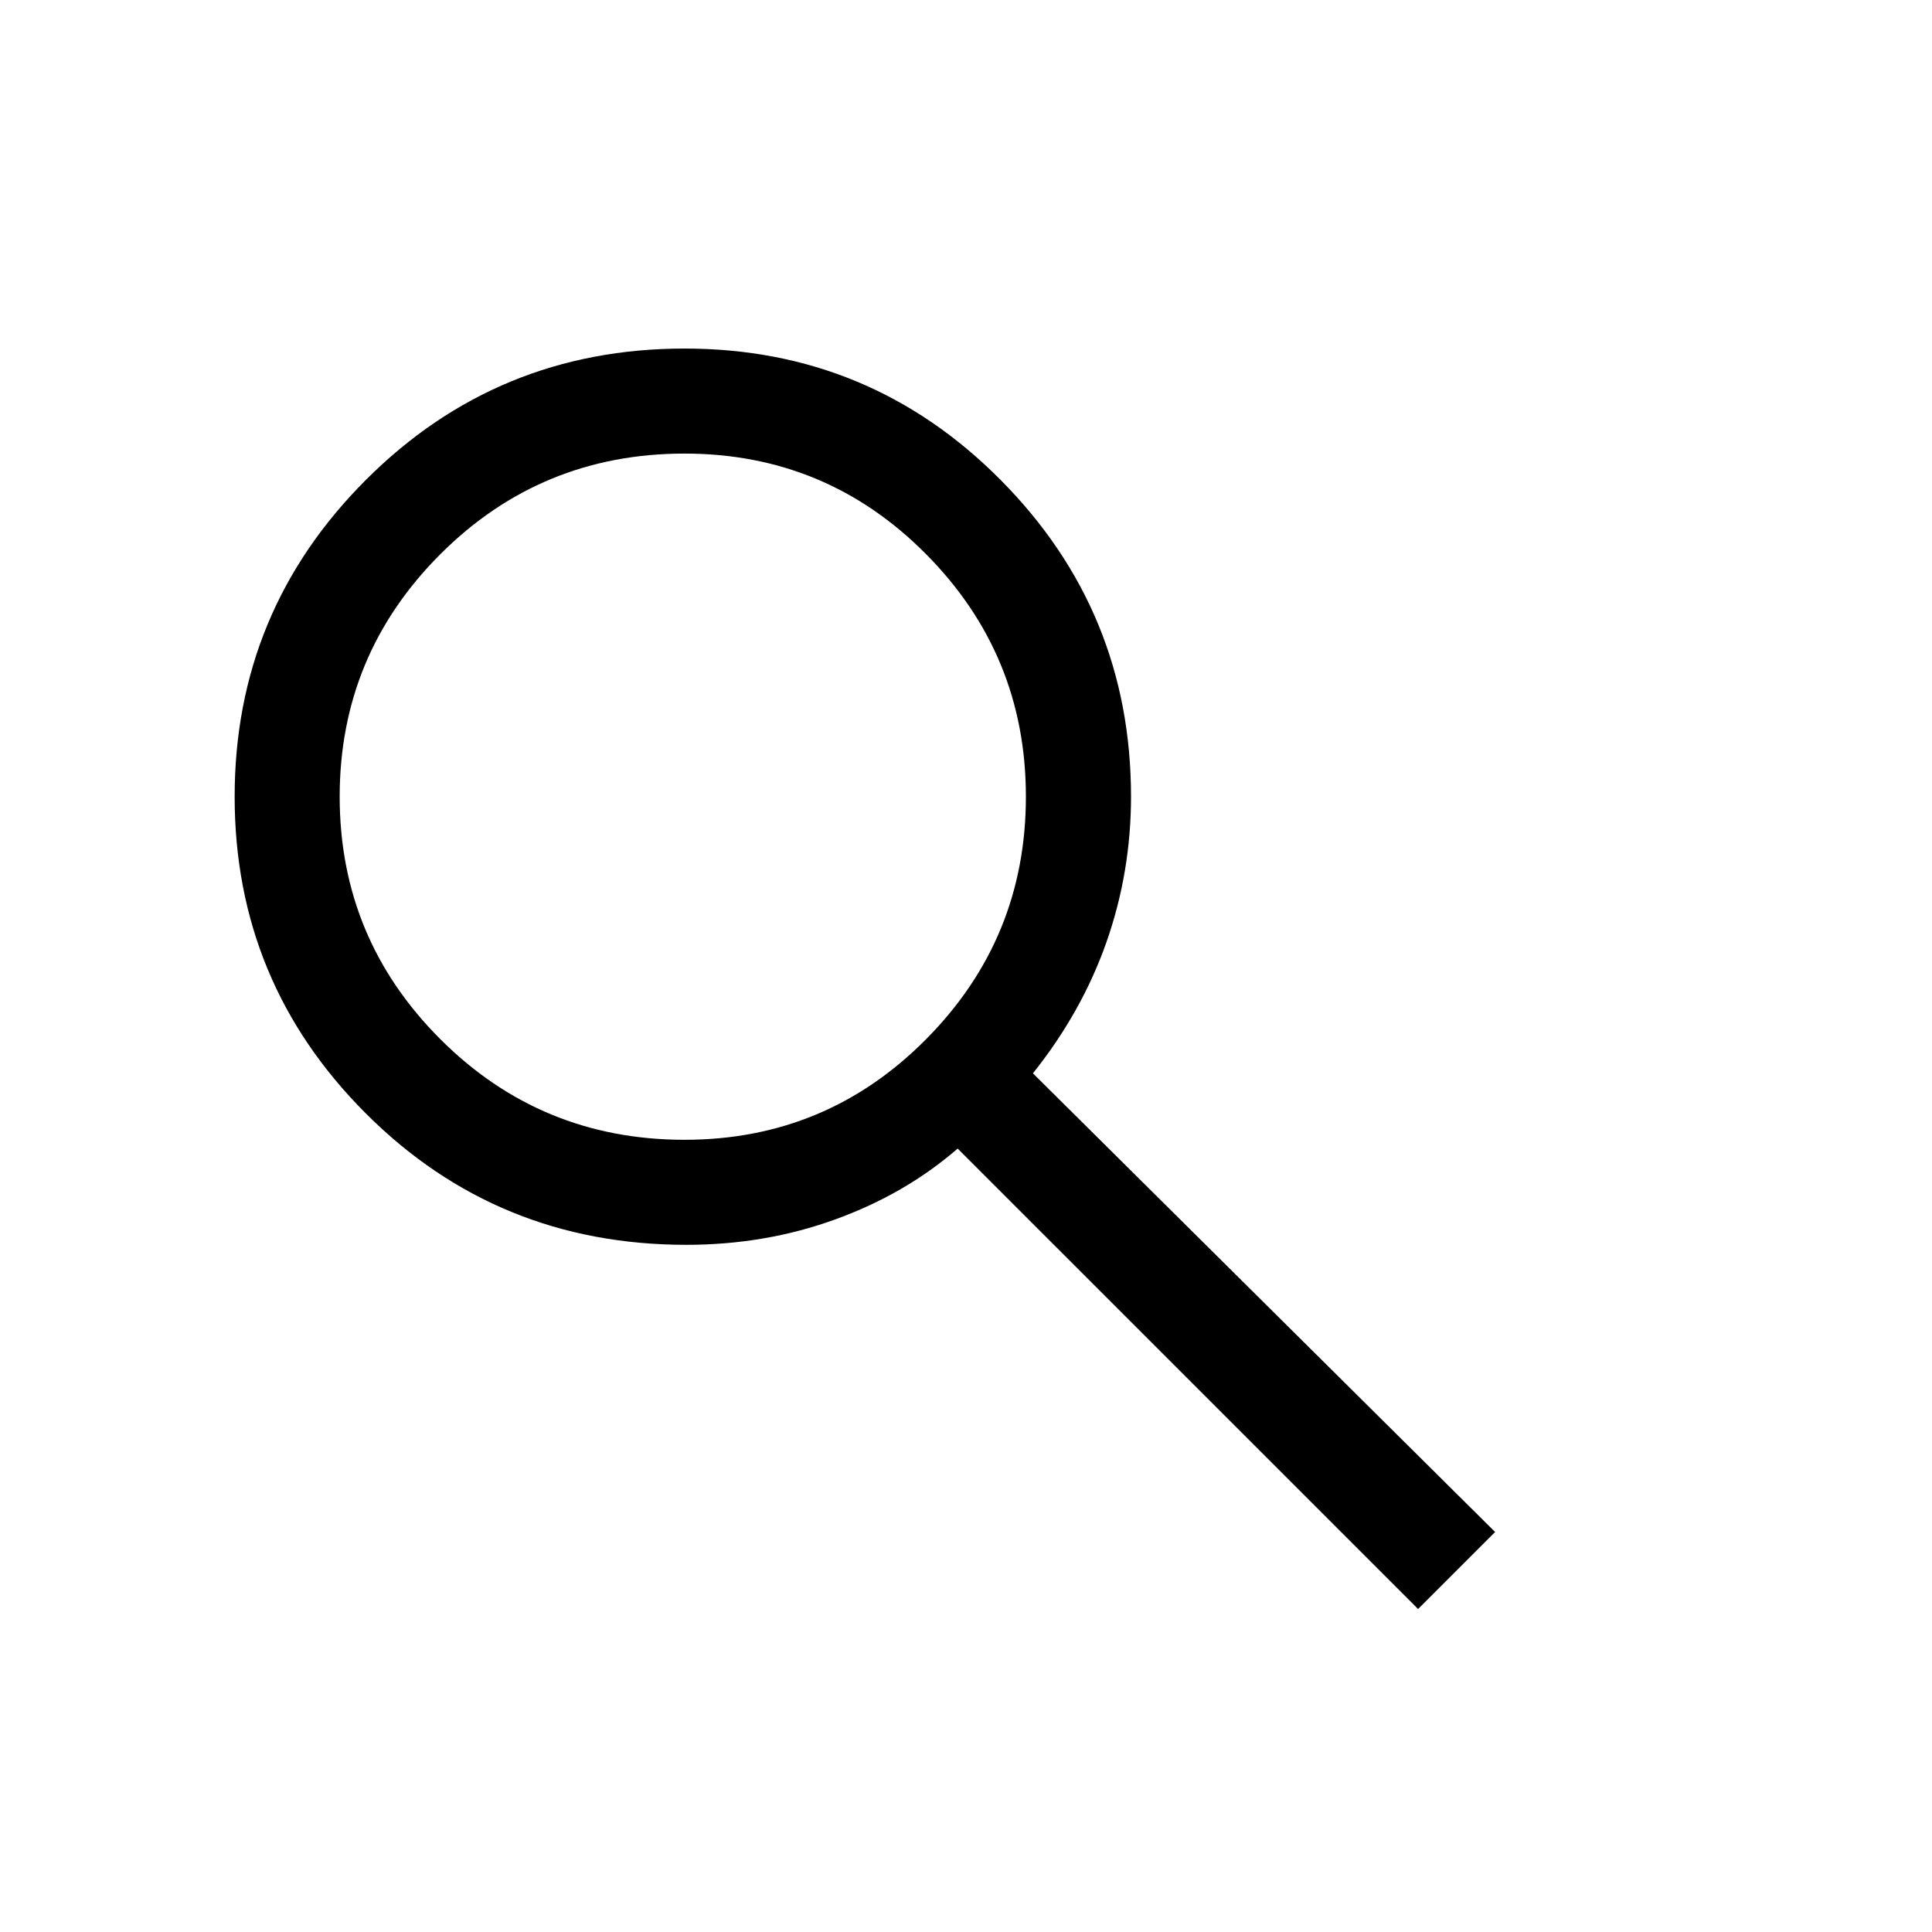 <svg width="22" height="22" viewBox="0 0 22 22" fill="none" xmlns="http://www.w3.org/2000/svg">
<path d="M16.148 18.322L10.905 13.079C10.506 13.425 10.041 13.694 9.51 13.886C8.978 14.079 8.413 14.175 7.815 14.175C6.38 14.175 5.164 13.677 4.167 12.68C3.17 11.684 2.672 10.481 2.672 9.072C2.672 7.663 3.17 6.461 4.167 5.464C5.164 4.467 6.373 3.969 7.795 3.969C9.204 3.969 10.403 4.467 11.393 5.464C12.383 6.461 12.879 7.663 12.879 9.072C12.879 9.644 12.786 10.195 12.6 10.727C12.413 11.258 12.134 11.757 11.762 12.222L17.025 17.445L16.148 18.322ZM7.795 12.979C8.872 12.979 9.789 12.597 10.546 11.833C11.304 11.069 11.682 10.149 11.682 9.072C11.682 7.996 11.304 7.075 10.546 6.311C9.789 5.547 8.872 5.165 7.795 5.165C6.705 5.165 5.778 5.547 5.014 6.311C4.25 7.075 3.868 7.996 3.868 9.072C3.868 10.149 4.25 11.069 5.014 11.833C5.778 12.597 6.705 12.979 7.795 12.979V12.979Z" fill="black"/>
</svg>
